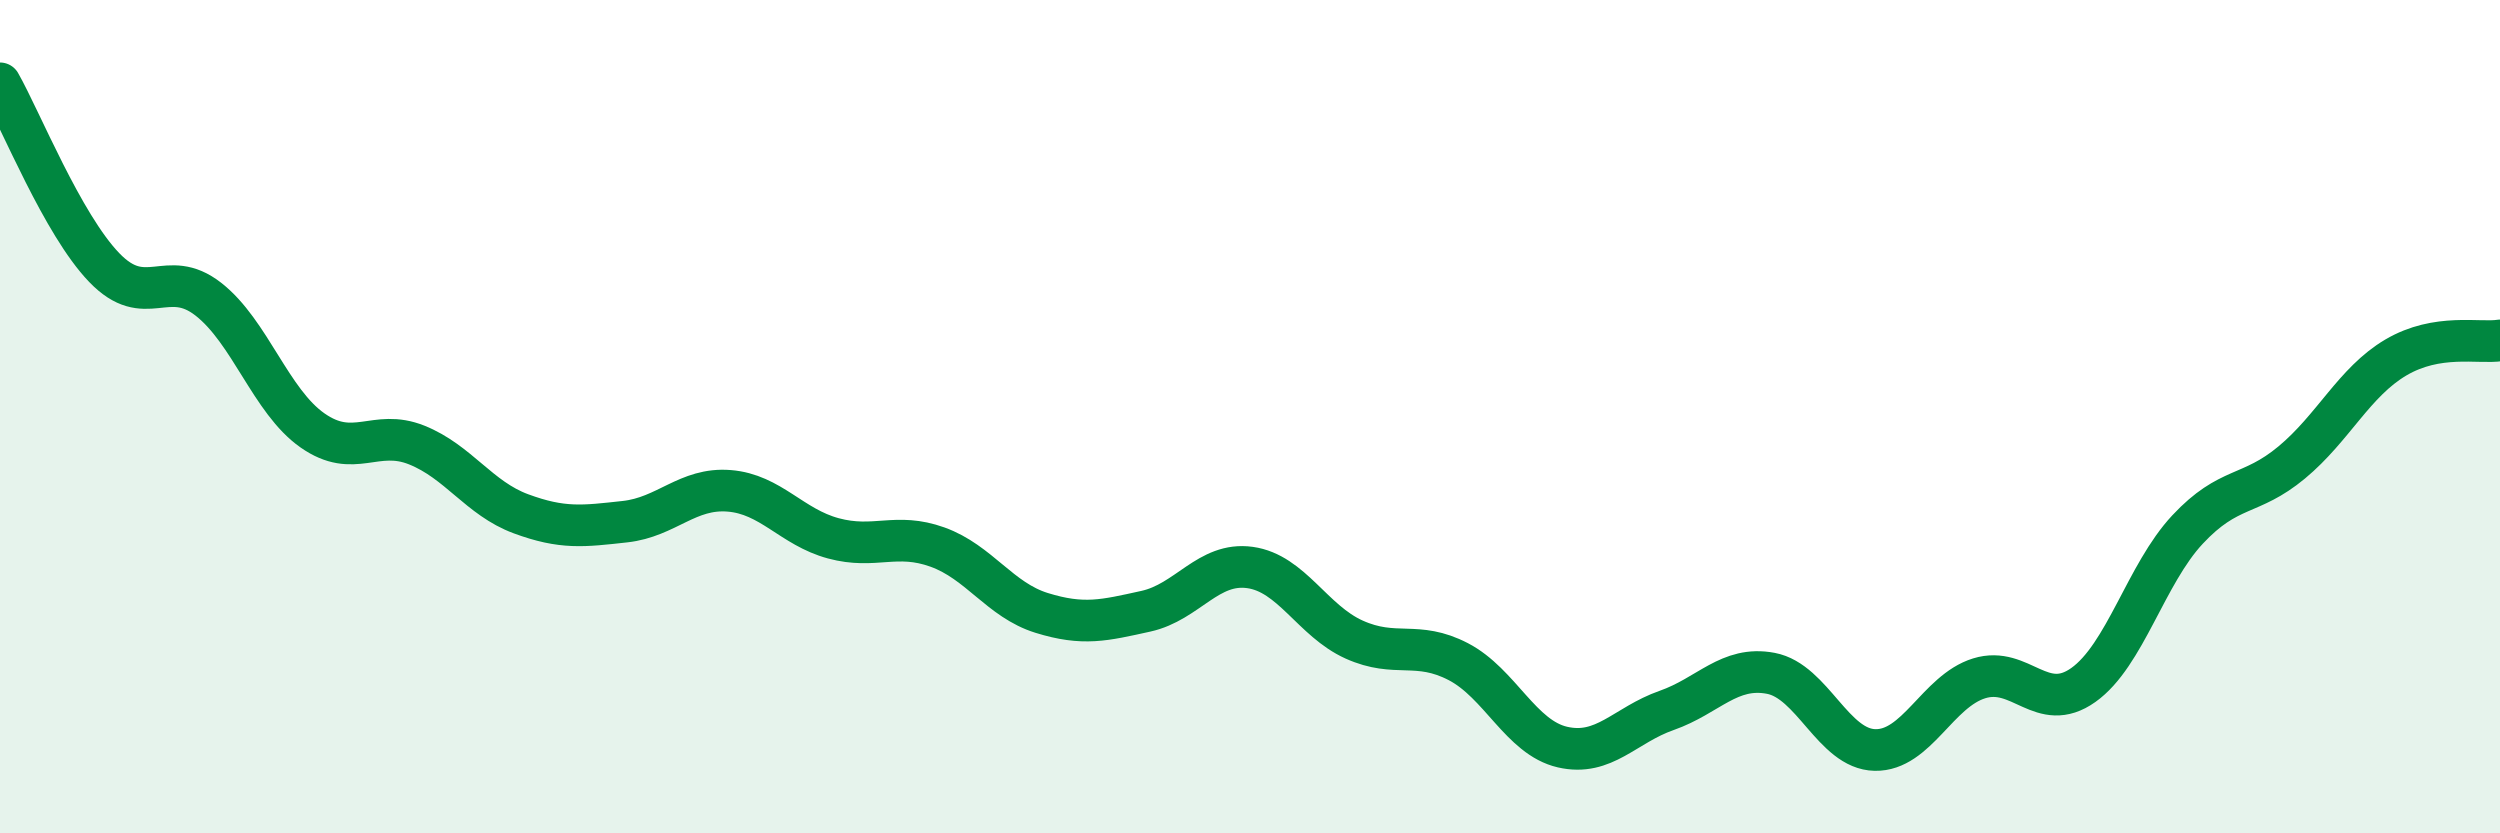 
    <svg width="60" height="20" viewBox="0 0 60 20" xmlns="http://www.w3.org/2000/svg">
      <path
        d="M 0,2 C 0.5,2.88 1.5,5.38 2.5,6.42 C 3.5,7.46 4,6.4 5,7.18 C 6,7.96 6.5,9.63 7.5,10.33 C 8.5,11.03 9,10.28 10,10.68 C 11,11.08 11.5,11.96 12.5,12.33 C 13.5,12.7 14,12.63 15,12.52 C 16,12.41 16.5,11.7 17.5,11.78 C 18.5,11.86 19,12.65 20,12.92 C 21,13.19 21.5,12.77 22.5,13.13 C 23.5,13.49 24,14.4 25,14.71 C 26,15.02 26.5,14.89 27.5,14.67 C 28.5,14.45 29,13.48 30,13.62 C 31,13.76 31.5,14.9 32.5,15.35 C 33.5,15.8 34,15.36 35,15.88 C 36,16.4 36.5,17.7 37.5,17.93 C 38.5,18.16 39,17.4 40,17.05 C 41,16.7 41.5,15.97 42.5,16.16 C 43.5,16.35 44,17.98 45,18 C 46,18.02 46.5,16.59 47.5,16.28 C 48.5,15.97 49,17.15 50,16.44 C 51,15.73 51.5,13.78 52.5,12.71 C 53.5,11.64 54,11.93 55,11.1 C 56,10.27 56.5,9.17 57.5,8.58 C 58.5,7.99 59.5,8.25 60,8.17L60 20L0 20Z"
        fill="#008740"
        opacity="0.1"
        stroke-linecap="round"
        stroke-linejoin="round"
      />
      <path
        d="M 0,2 C 0.5,2.88 1.5,5.38 2.5,6.42 C 3.5,7.46 4,6.4 5,7.18 C 6,7.96 6.5,9.63 7.5,10.33 C 8.5,11.03 9,10.28 10,10.68 C 11,11.08 11.5,11.96 12.5,12.33 C 13.5,12.7 14,12.63 15,12.52 C 16,12.41 16.5,11.7 17.5,11.78 C 18.5,11.86 19,12.65 20,12.92 C 21,13.19 21.5,12.77 22.5,13.13 C 23.5,13.49 24,14.4 25,14.71 C 26,15.02 26.5,14.89 27.5,14.67 C 28.5,14.45 29,13.48 30,13.62 C 31,13.76 31.5,14.9 32.5,15.35 C 33.5,15.8 34,15.36 35,15.88 C 36,16.4 36.5,17.7 37.5,17.93 C 38.5,18.16 39,17.4 40,17.05 C 41,16.7 41.5,15.97 42.5,16.16 C 43.5,16.35 44,17.98 45,18 C 46,18.02 46.5,16.59 47.5,16.28 C 48.5,15.97 49,17.15 50,16.44 C 51,15.73 51.5,13.78 52.5,12.71 C 53.5,11.64 54,11.93 55,11.1 C 56,10.27 56.5,9.17 57.5,8.58 C 58.5,7.99 59.5,8.25 60,8.17"
        stroke="#008740"
        stroke-width="1"
        fill="none"
        stroke-linecap="round"
        stroke-linejoin="round"
      />
    </svg>
  